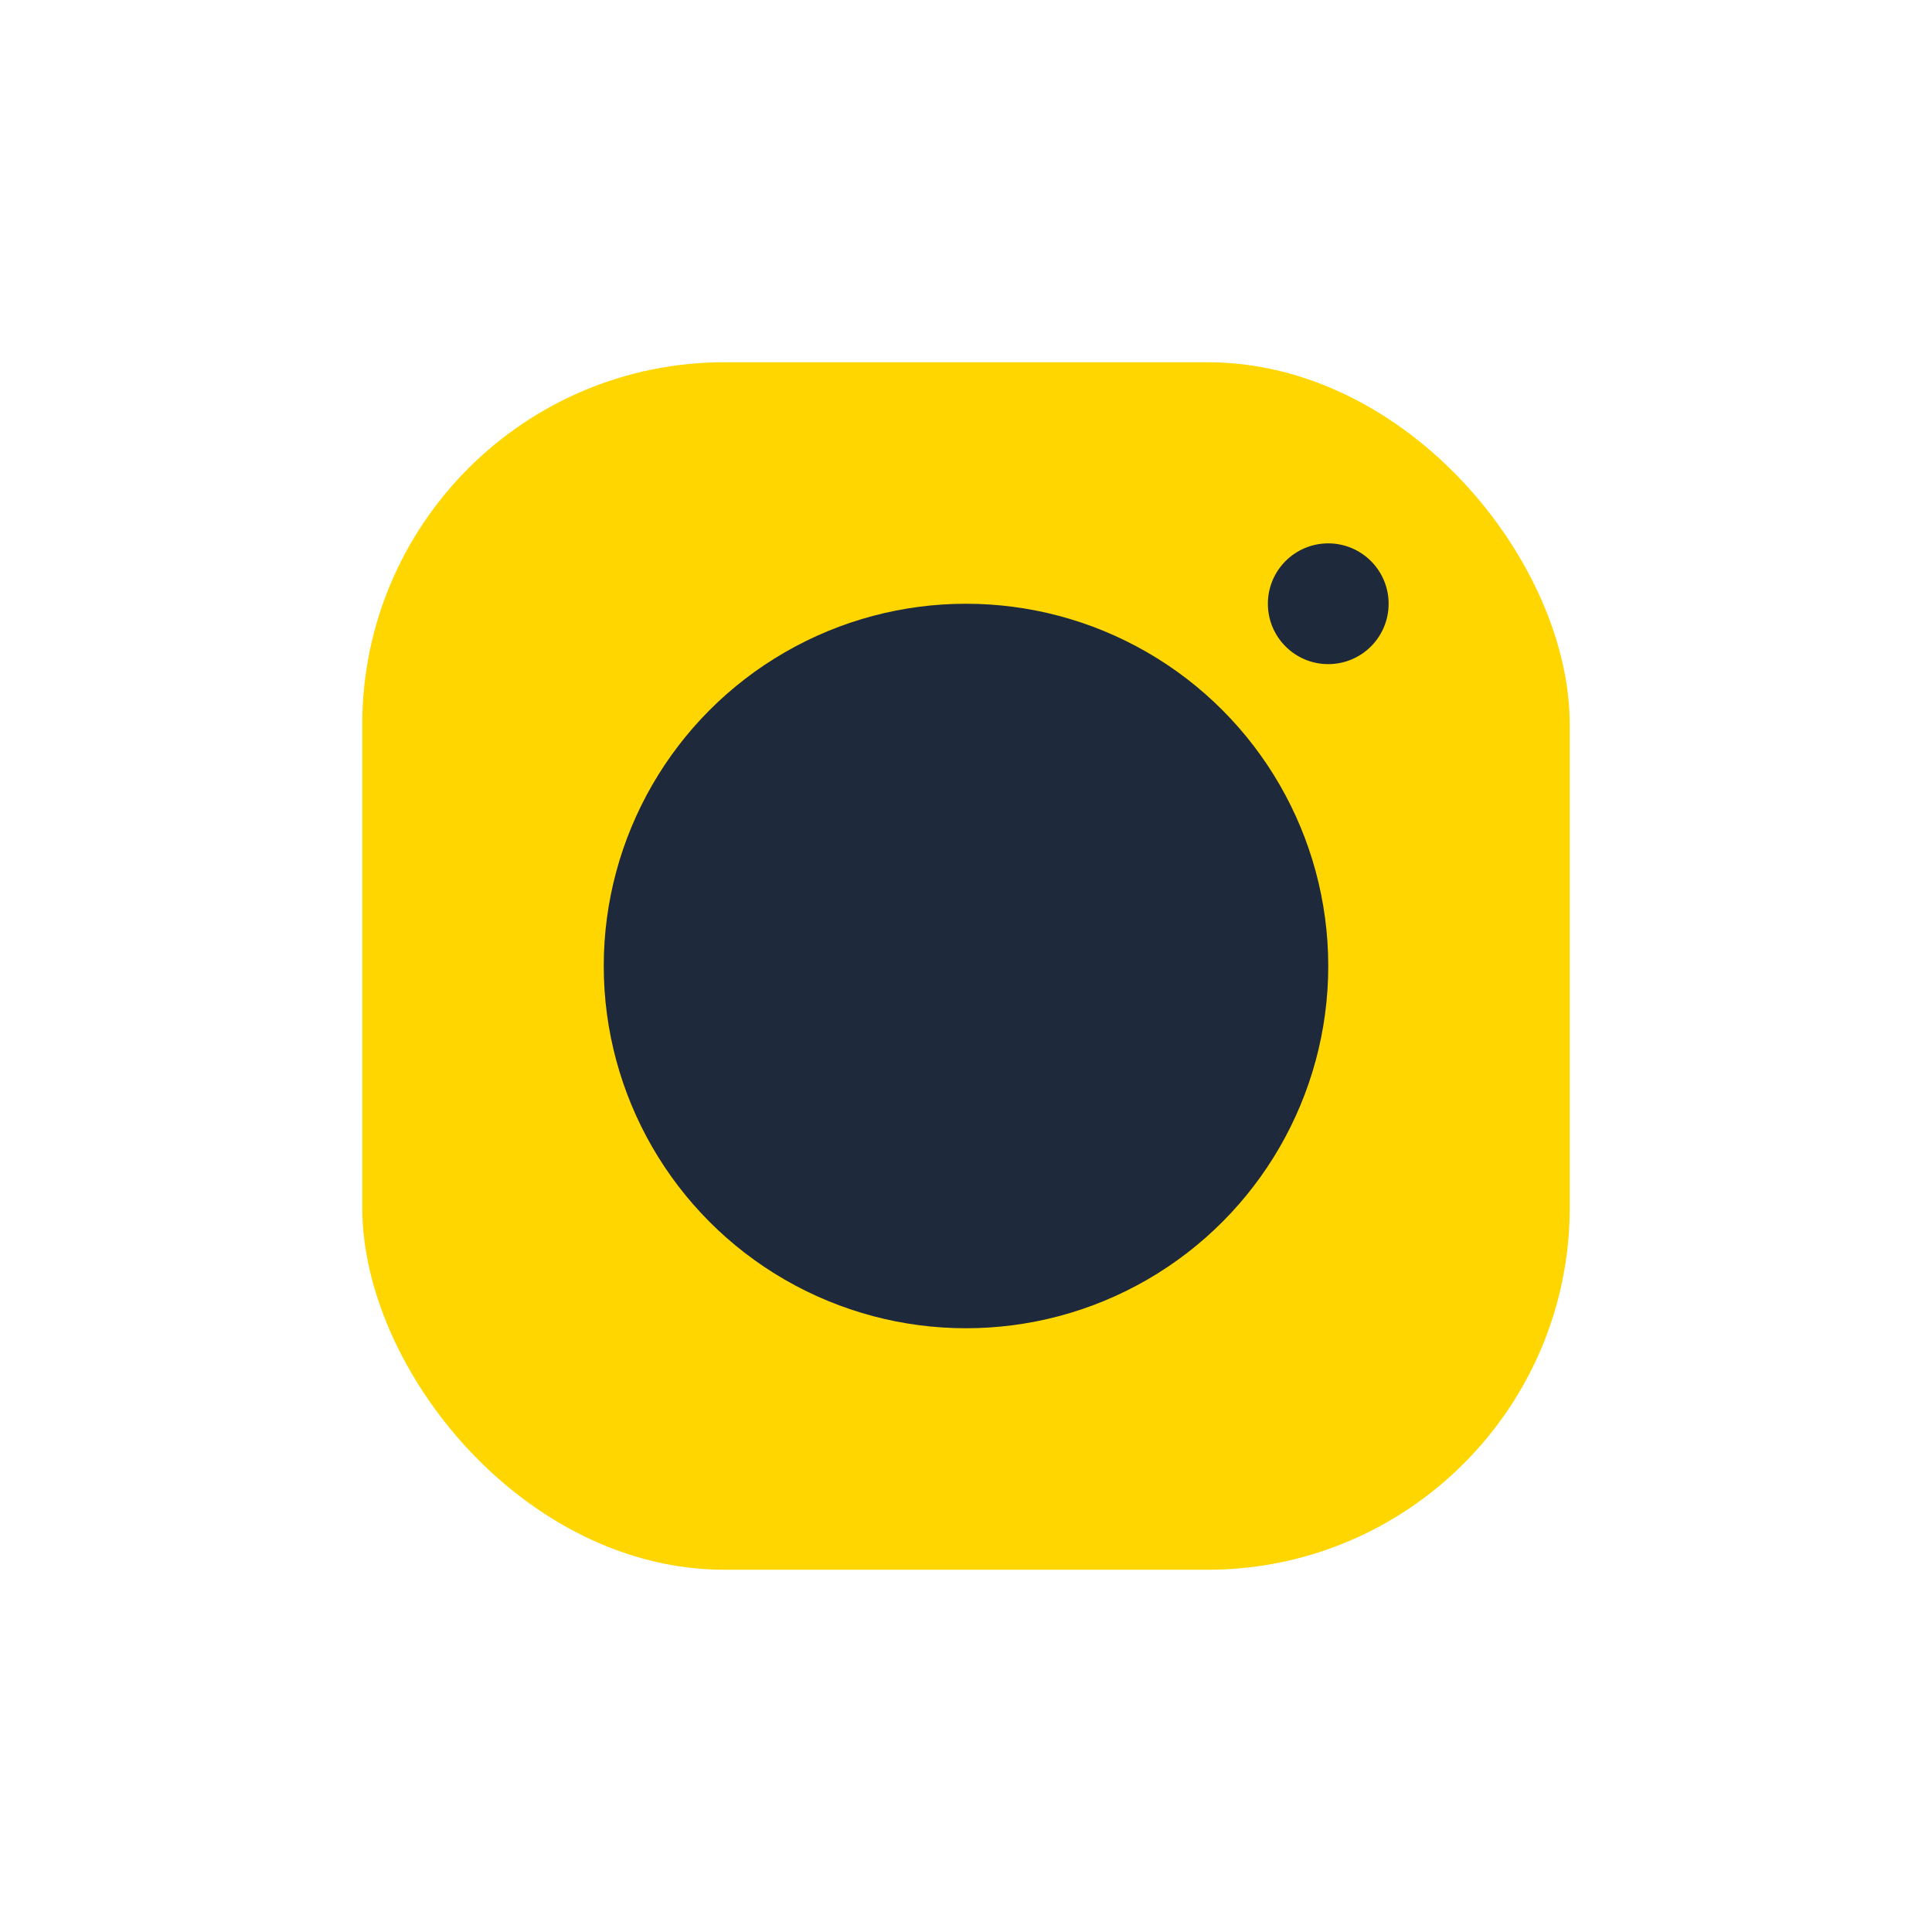 <?xml version="1.0" encoding="UTF-8"?>
<svg xmlns="http://www.w3.org/2000/svg" width="32" height="32" viewBox="0 0 32 32"><rect x="6" y="6" width="20" height="20" rx="6" fill="#FFD600"/><circle cx="16" cy="16" r="6" fill="#1E293B"/><circle cx="22" cy="10" r="1" fill="#1E293B"/></svg>